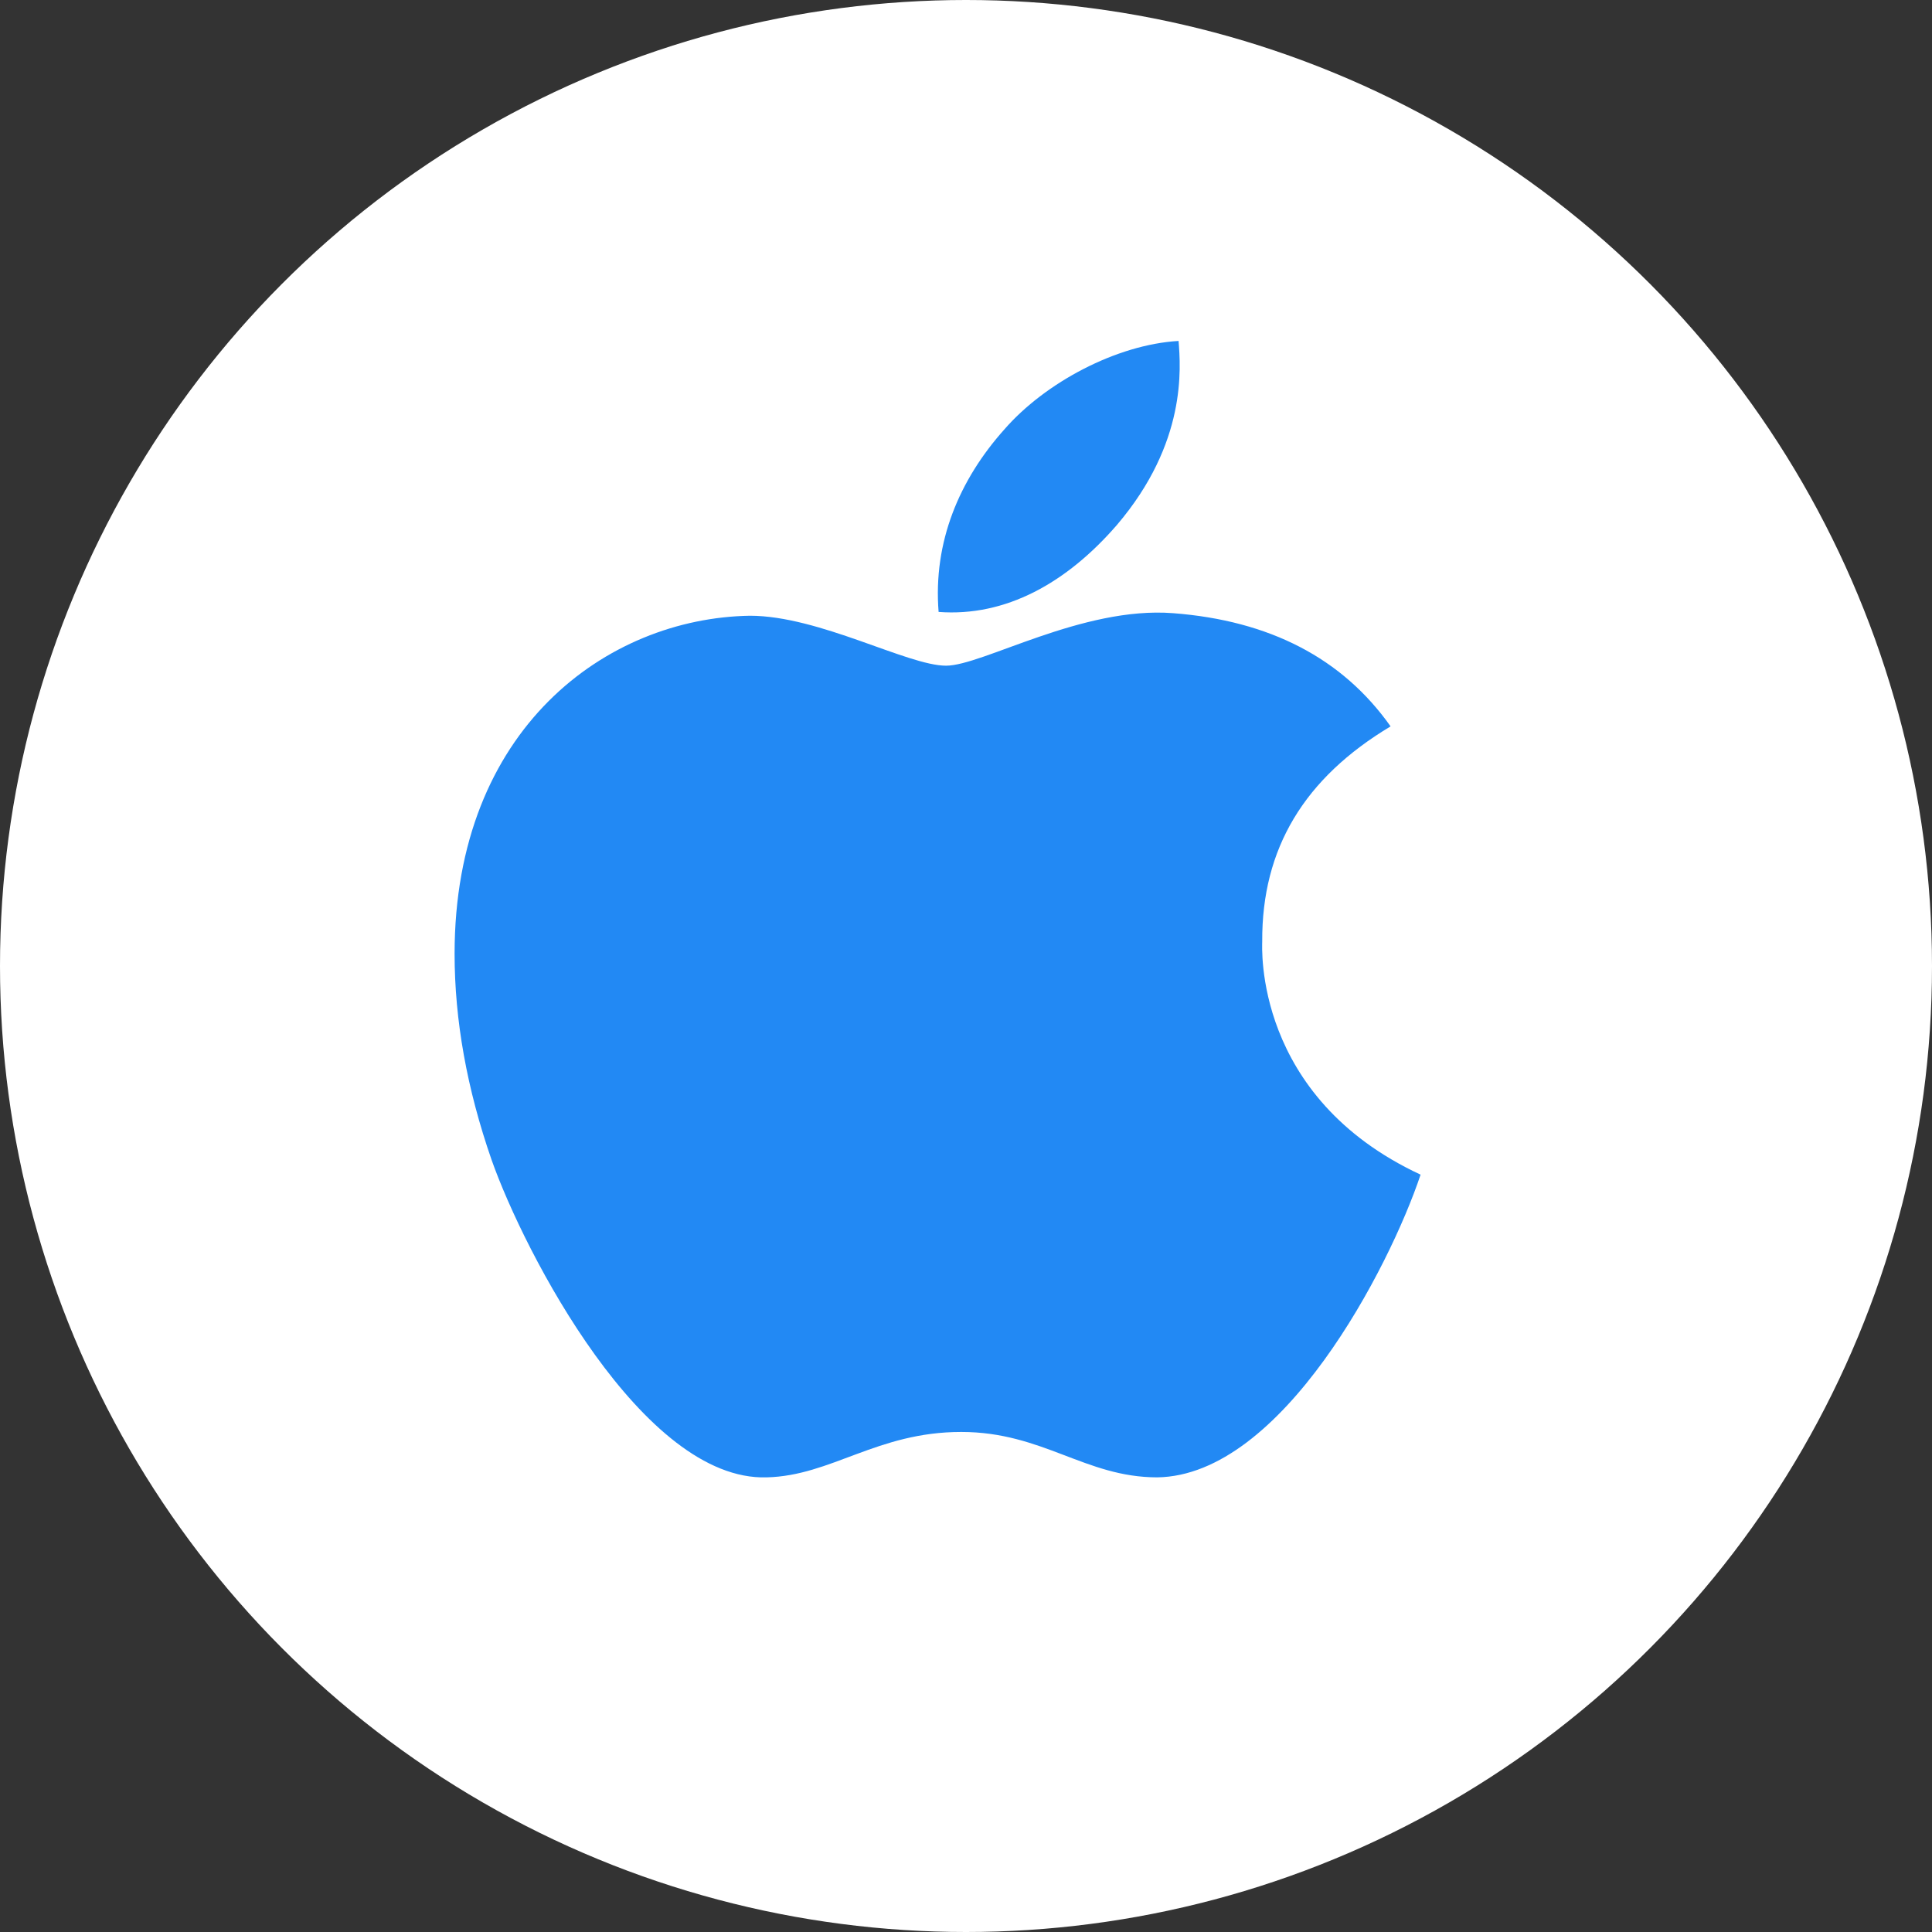 <?xml version="1.0" encoding="UTF-8"?> <svg xmlns="http://www.w3.org/2000/svg" width="34" height="34" viewBox="0 0 34 34" fill="none"><rect x="0" y="0" width="34" height="34" fill="#333333" stroke="none"/><circle cx="17" cy="17" r="17" fill="white"></circle><path d="M22.213 16.569C22.204 14.93 22.954 13.693 24.472 12.783C23.622 11.581 22.34 10.921 20.646 10.791C19.043 10.666 17.29 11.715 16.649 11.715C15.972 11.715 14.418 10.836 13.198 10.836C10.678 10.876 8 12.823 8 16.783C8 17.953 8.217 19.162 8.65 20.409C9.228 22.048 11.315 26.066 13.492 25.999C14.63 25.972 15.434 25.2 16.916 25.2C18.352 25.2 19.097 25.999 20.366 25.999C22.561 25.968 24.449 22.316 25 20.672C22.055 19.302 22.213 16.654 22.213 16.569ZM19.657 9.237C20.89 7.79 20.777 6.473 20.741 6C19.652 6.063 18.392 6.732 17.674 7.558C16.884 8.442 16.419 9.536 16.518 10.769C17.697 10.858 18.772 10.26 19.657 9.237Z" fill="#2289F4"></path></svg> 